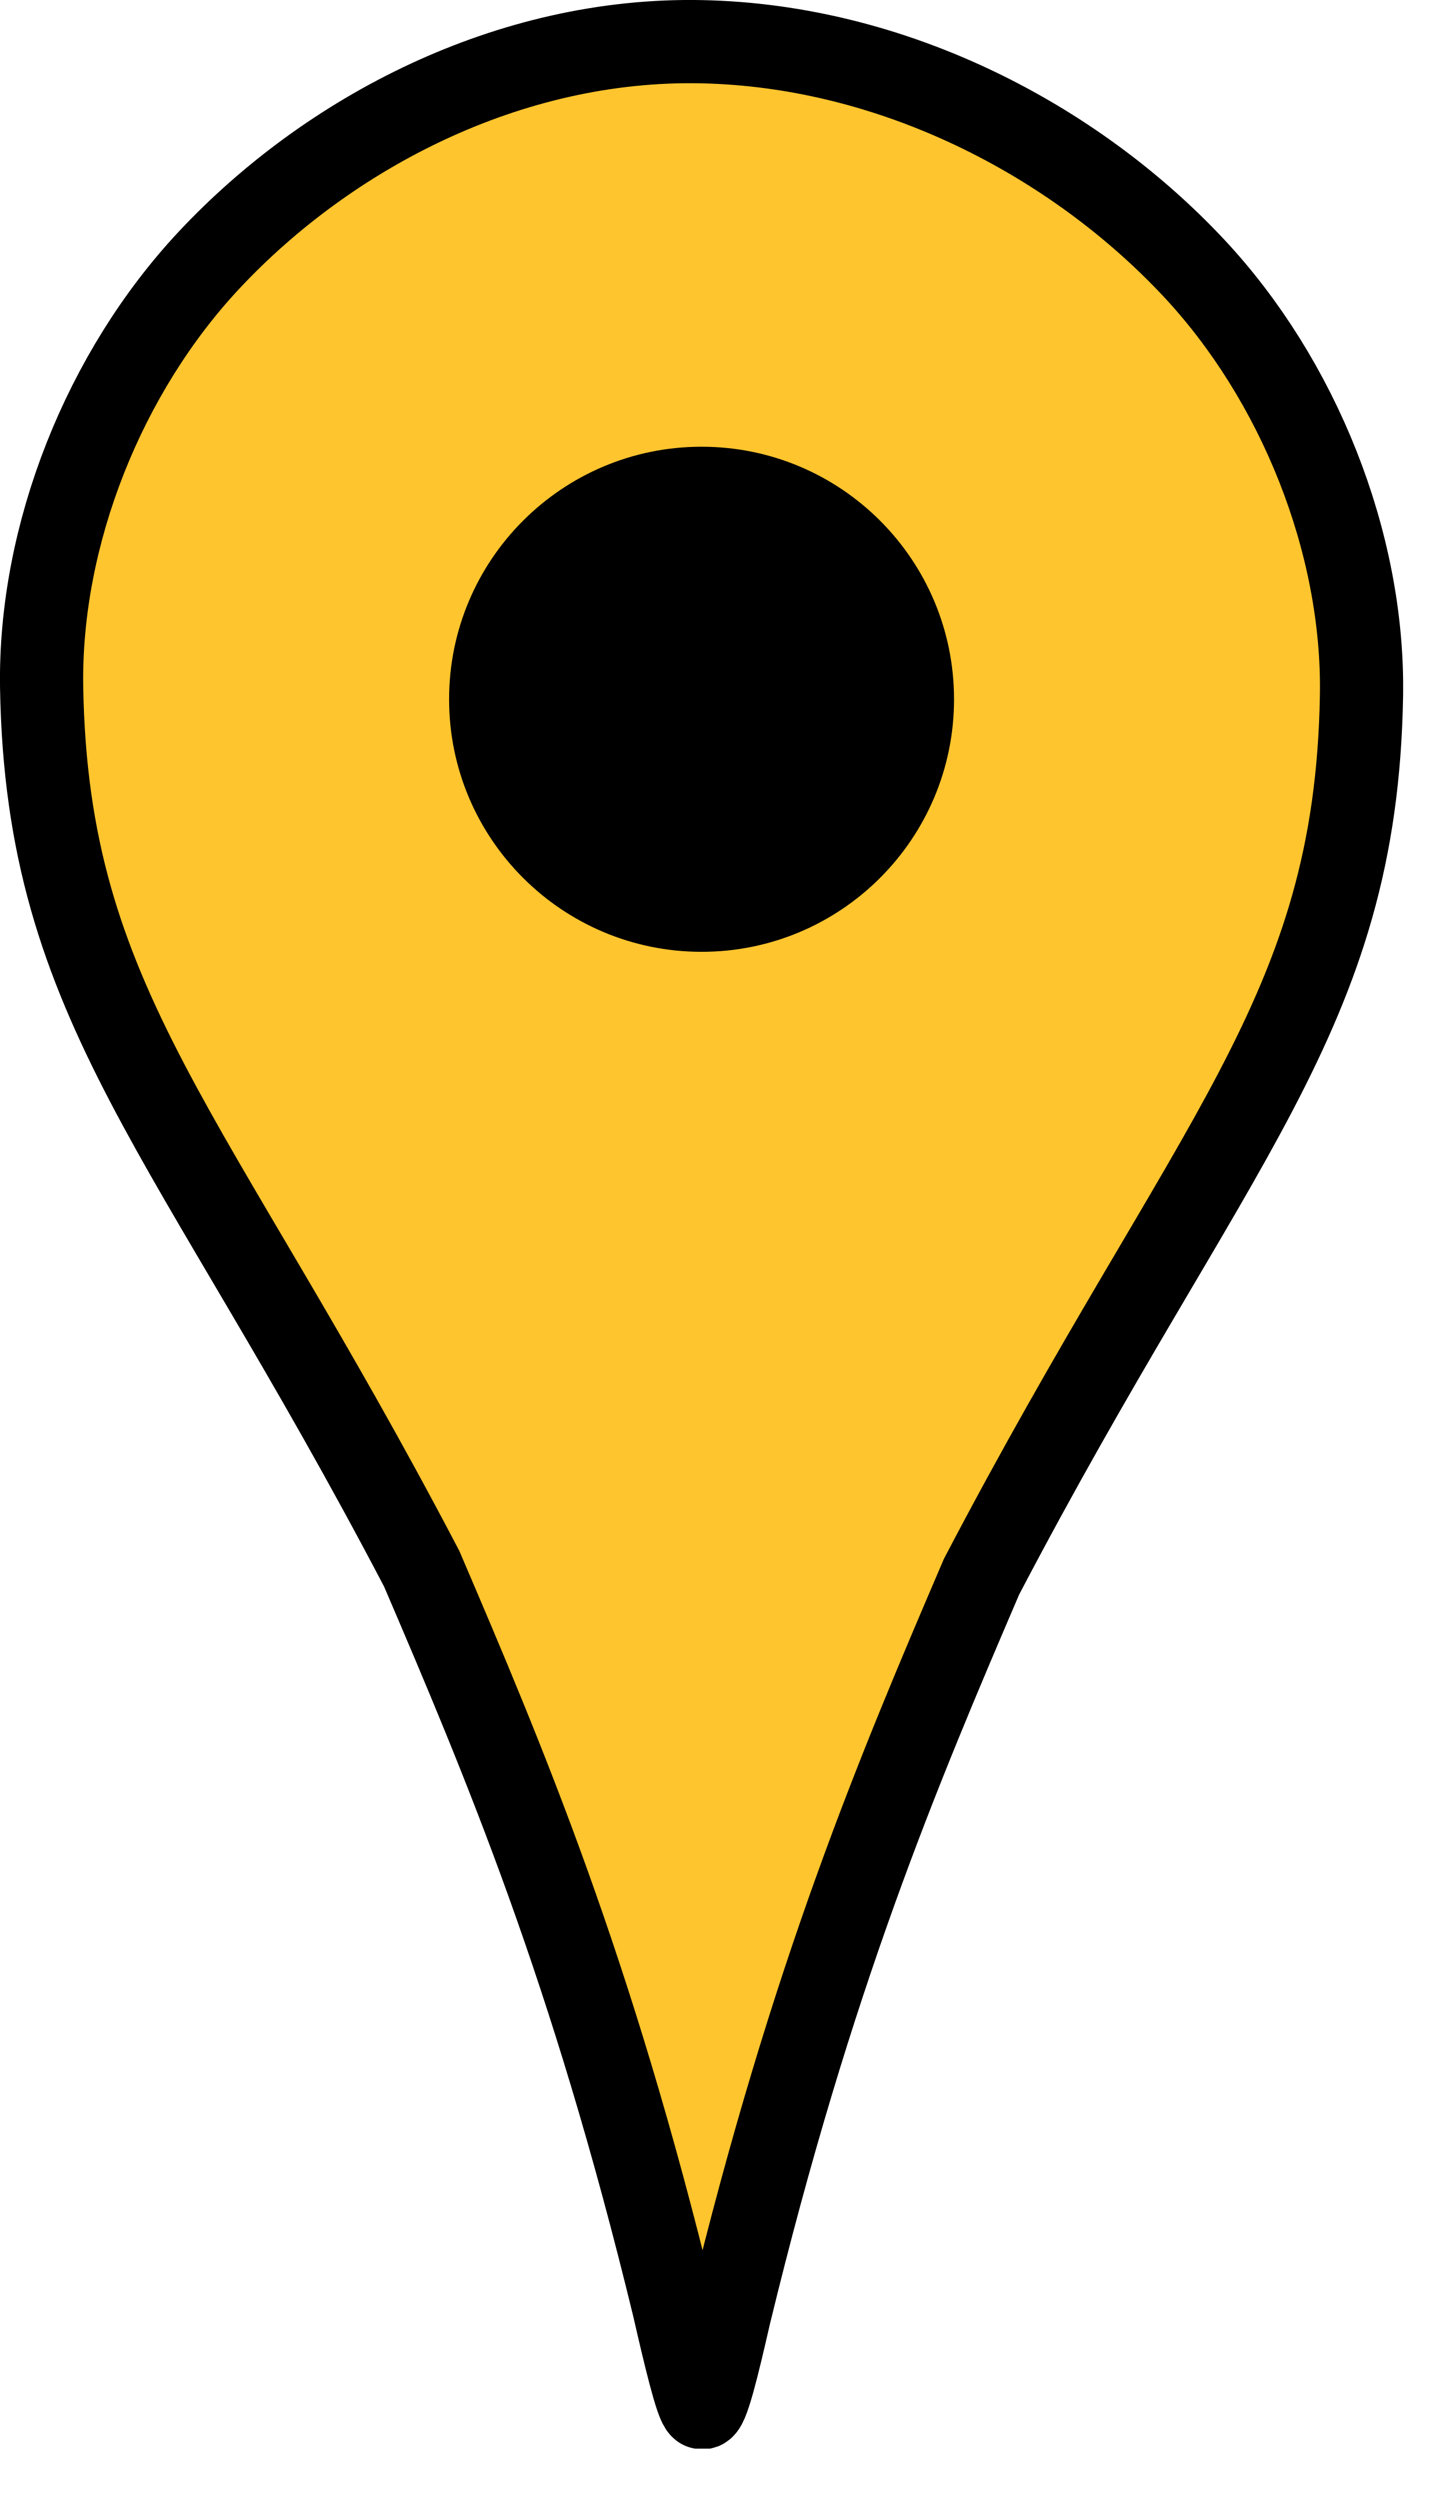 <svg width="22" height="38" viewBox="0 0 22 38" fill="none" xmlns="http://www.w3.org/2000/svg">
<g clip-path="url(#clip0_1_77)">
<path d="M3.182 3.95C1.591 5.648 0.595 8.121 0.633 10.448C0.714 15.31 2.906 17.151 6.411 23.843C7.673 26.787 8.991 29.903 10.244 35.064C10.418 35.825 10.588 36.532 10.667 36.593C10.745 36.655 10.915 35.945 11.089 35.184C12.342 30.023 13.66 26.91 14.923 23.965C18.427 17.273 20.619 15.433 20.7 10.57C20.738 8.244 19.739 5.768 18.148 4.07C16.331 2.13 13.589 0.694 10.667 0.634C7.744 0.574 5 2.01 3.182 3.95Z" fill="#FEC52E" stroke="black" stroke-width="1.265"/>
<path d="M10.667 14.467C12.787 14.467 14.505 12.749 14.505 10.629C14.505 8.509 12.787 6.79 10.667 6.79C8.547 6.79 6.828 8.509 6.828 10.629C6.828 12.749 8.547 14.467 10.667 14.467Z" fill="black"/>
</g>
<defs>
<clipPath id="clip0_1_77">
<rect width="21.333" height="37.218" fill="white"/>
</clipPath>
</defs>
</svg>
